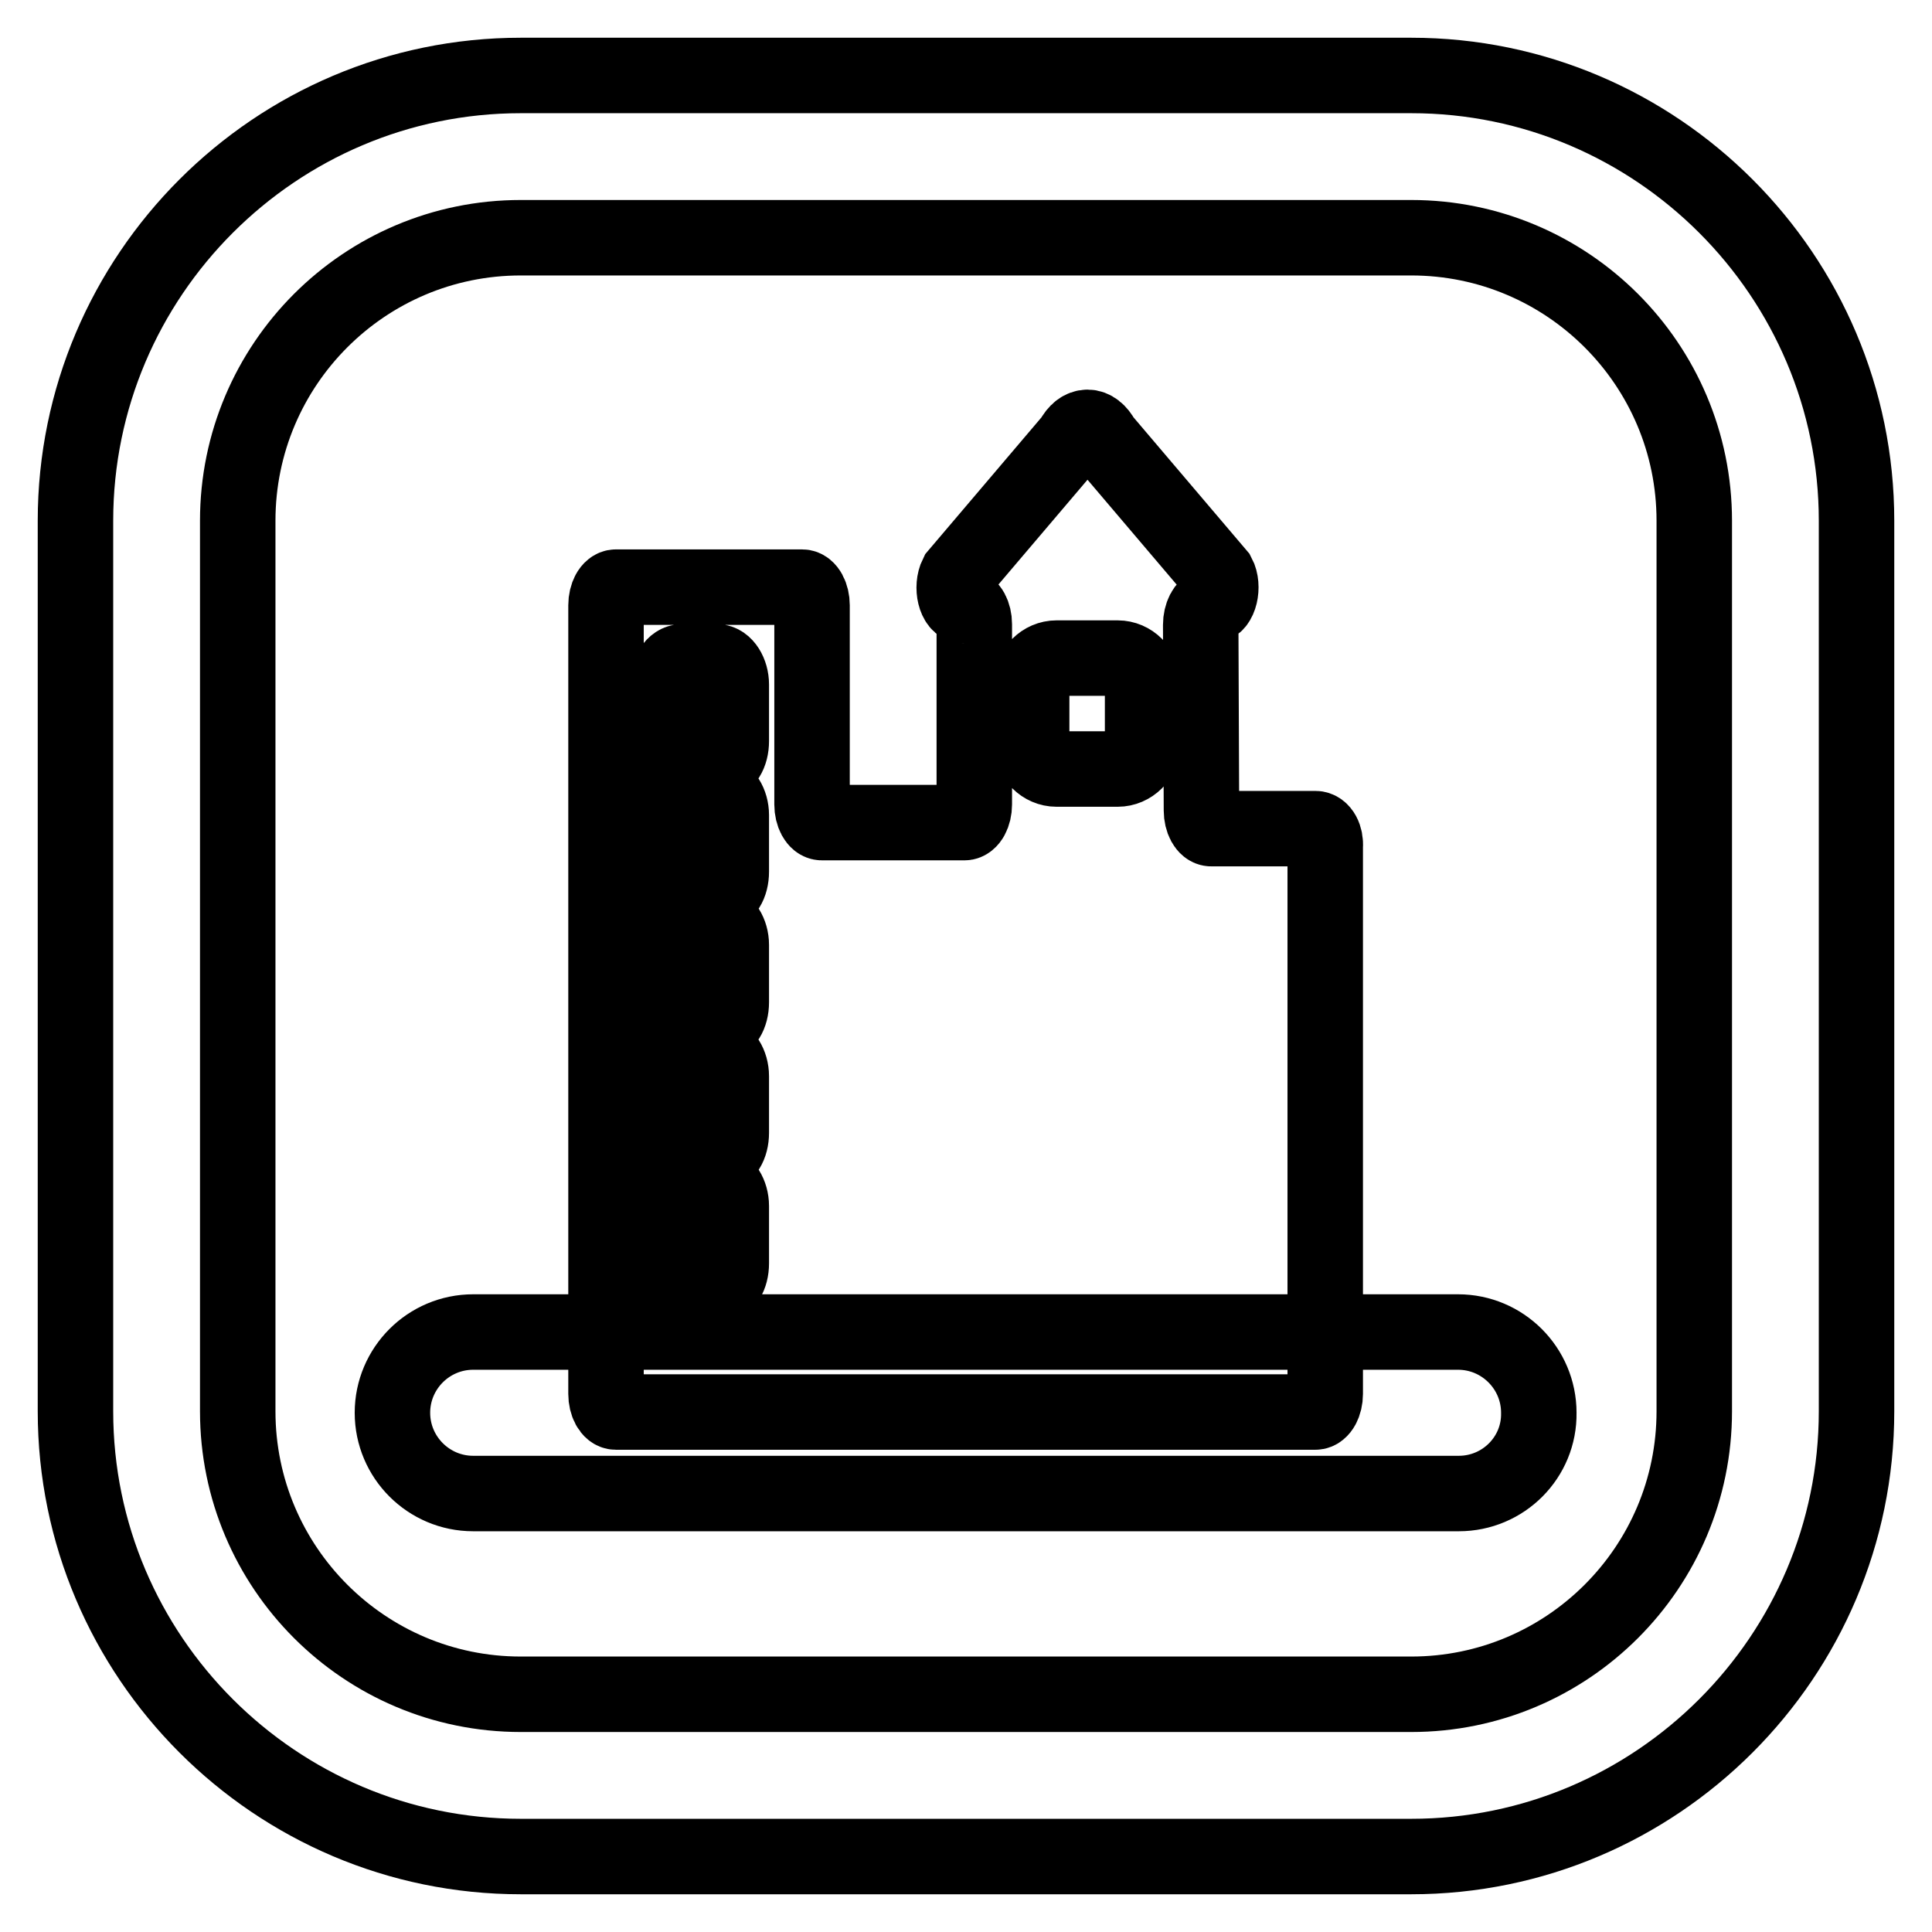 <?xml version="1.0" encoding="utf-8"?>
<!-- Svg Vector Icons : http://www.onlinewebfonts.com/icon -->
<!DOCTYPE svg PUBLIC "-//W3C//DTD SVG 1.1//EN" "http://www.w3.org/Graphics/SVG/1.1/DTD/svg11.dtd">
<svg version="1.1" xmlns="http://www.w3.org/2000/svg" xmlns:xlink="http://www.w3.org/1999/xlink" x="0px" y="0px" viewBox="0 0 256 256" enable-background="new 0 0 256 256" xml:space="preserve">
<g> <path stroke-width="10" fill-opacity="0" stroke="#000000"  d="M174.3,109.8h-13.8c-0.7,0-1.3-1.1-1.3-2.4l-0.1-24.6c0-1.3,0.6-2.5,1.3-2.5c1.2,0,1.8-2.6,1-4.1l-15.3-18 c-1.1-2.1-2.9-2.1-4,0l-15.3,18c-0.8,1.6-0.2,4.1,1,4.1c0.7,0,1.3,1.1,1.3,2.4v23.9c0,1.3-0.6,2.4-1.3,2.4h-18.9 c-0.7,0-1.3-1.1-1.3-2.4V80.2c0-1.3-0.6-2.4-1.3-2.4H81.6c-0.7,0-1.3,1.1-1.3,2.4v104.5c0,1.3,0.6,2.4,1.3,2.4h92.7 c0.7,0,1.3-1.1,1.3-2.4v-72.5C175.7,110.9,175.1,109.8,174.3,109.8z M96.9,167.4c0,1.7-0.8,3-1.9,3h-4.6c-1,0-1.9-1.4-1.9-3v-7.6 c0-1.7,0.8-3,1.9-3H95c1,0,1.9,1.4,1.9,3V167.4z M96.9,150.1c0,1.7-0.8,3-1.9,3h-4.6c-1,0-1.9-1.4-1.9-3v-7.5c0-1.7,0.8-3,1.9-3H95 c1,0,1.9,1.4,1.9,3V150.1z M96.9,132.8c0,1.7-0.8,3-1.9,3h-4.6c-1,0-1.9-1.4-1.9-3v-7.6c0-1.7,0.8-3,1.9-3H95c1,0,1.9,1.4,1.9,3 V132.8z M96.9,115.5c0,1.7-0.8,3-1.9,3h-4.6c-1,0-1.9-1.4-1.9-3v-7.5c0-1.7,0.8-3,1.9-3H95c1,0,1.9,1.4,1.9,3V115.5z M96.9,98.2 c0,1.7-0.8,3-1.9,3h-4.6c-1,0-1.9-1.4-1.9-3v-7.5c0-1.7,0.8-3,1.9-3H95c1,0,1.9,1.4,1.9,3V98.2z M151.4,98.6c0,1.8-1.5,3.3-3.3,3.3 h-8.1c-1.8,0-3.3-1.5-3.3-3.3v-8.1c0-1.8,1.5-3.3,3.3-3.3h8.1c1.8,0,3.3,1.5,3.3,3.3V98.6z M193.3,197.9H62.7 c-5.9,0-10.7-4.8-10.7-10.7c0-5.9,4.8-10.7,10.7-10.7h130.5c5.9,0,10.7,4.8,10.7,10.7C204,193.1,199.2,197.9,193.3,197.9 L193.3,197.9z M187,246H69c-32.5,0-59-26.5-59-59V69c0-32.5,26.5-59,59-59h118c32.5,0,59,26.5,59,59v118 C246,219.5,219.5,246,187,246z M69,31.5c-20.7,0-37.5,16.8-37.5,37.5v118c0,20.7,16.8,37.5,37.5,37.5h118 c20.7,0,37.5-16.8,37.5-37.5V69c0-20.7-16.8-37.5-37.5-37.5H69z"/></g>
</svg>